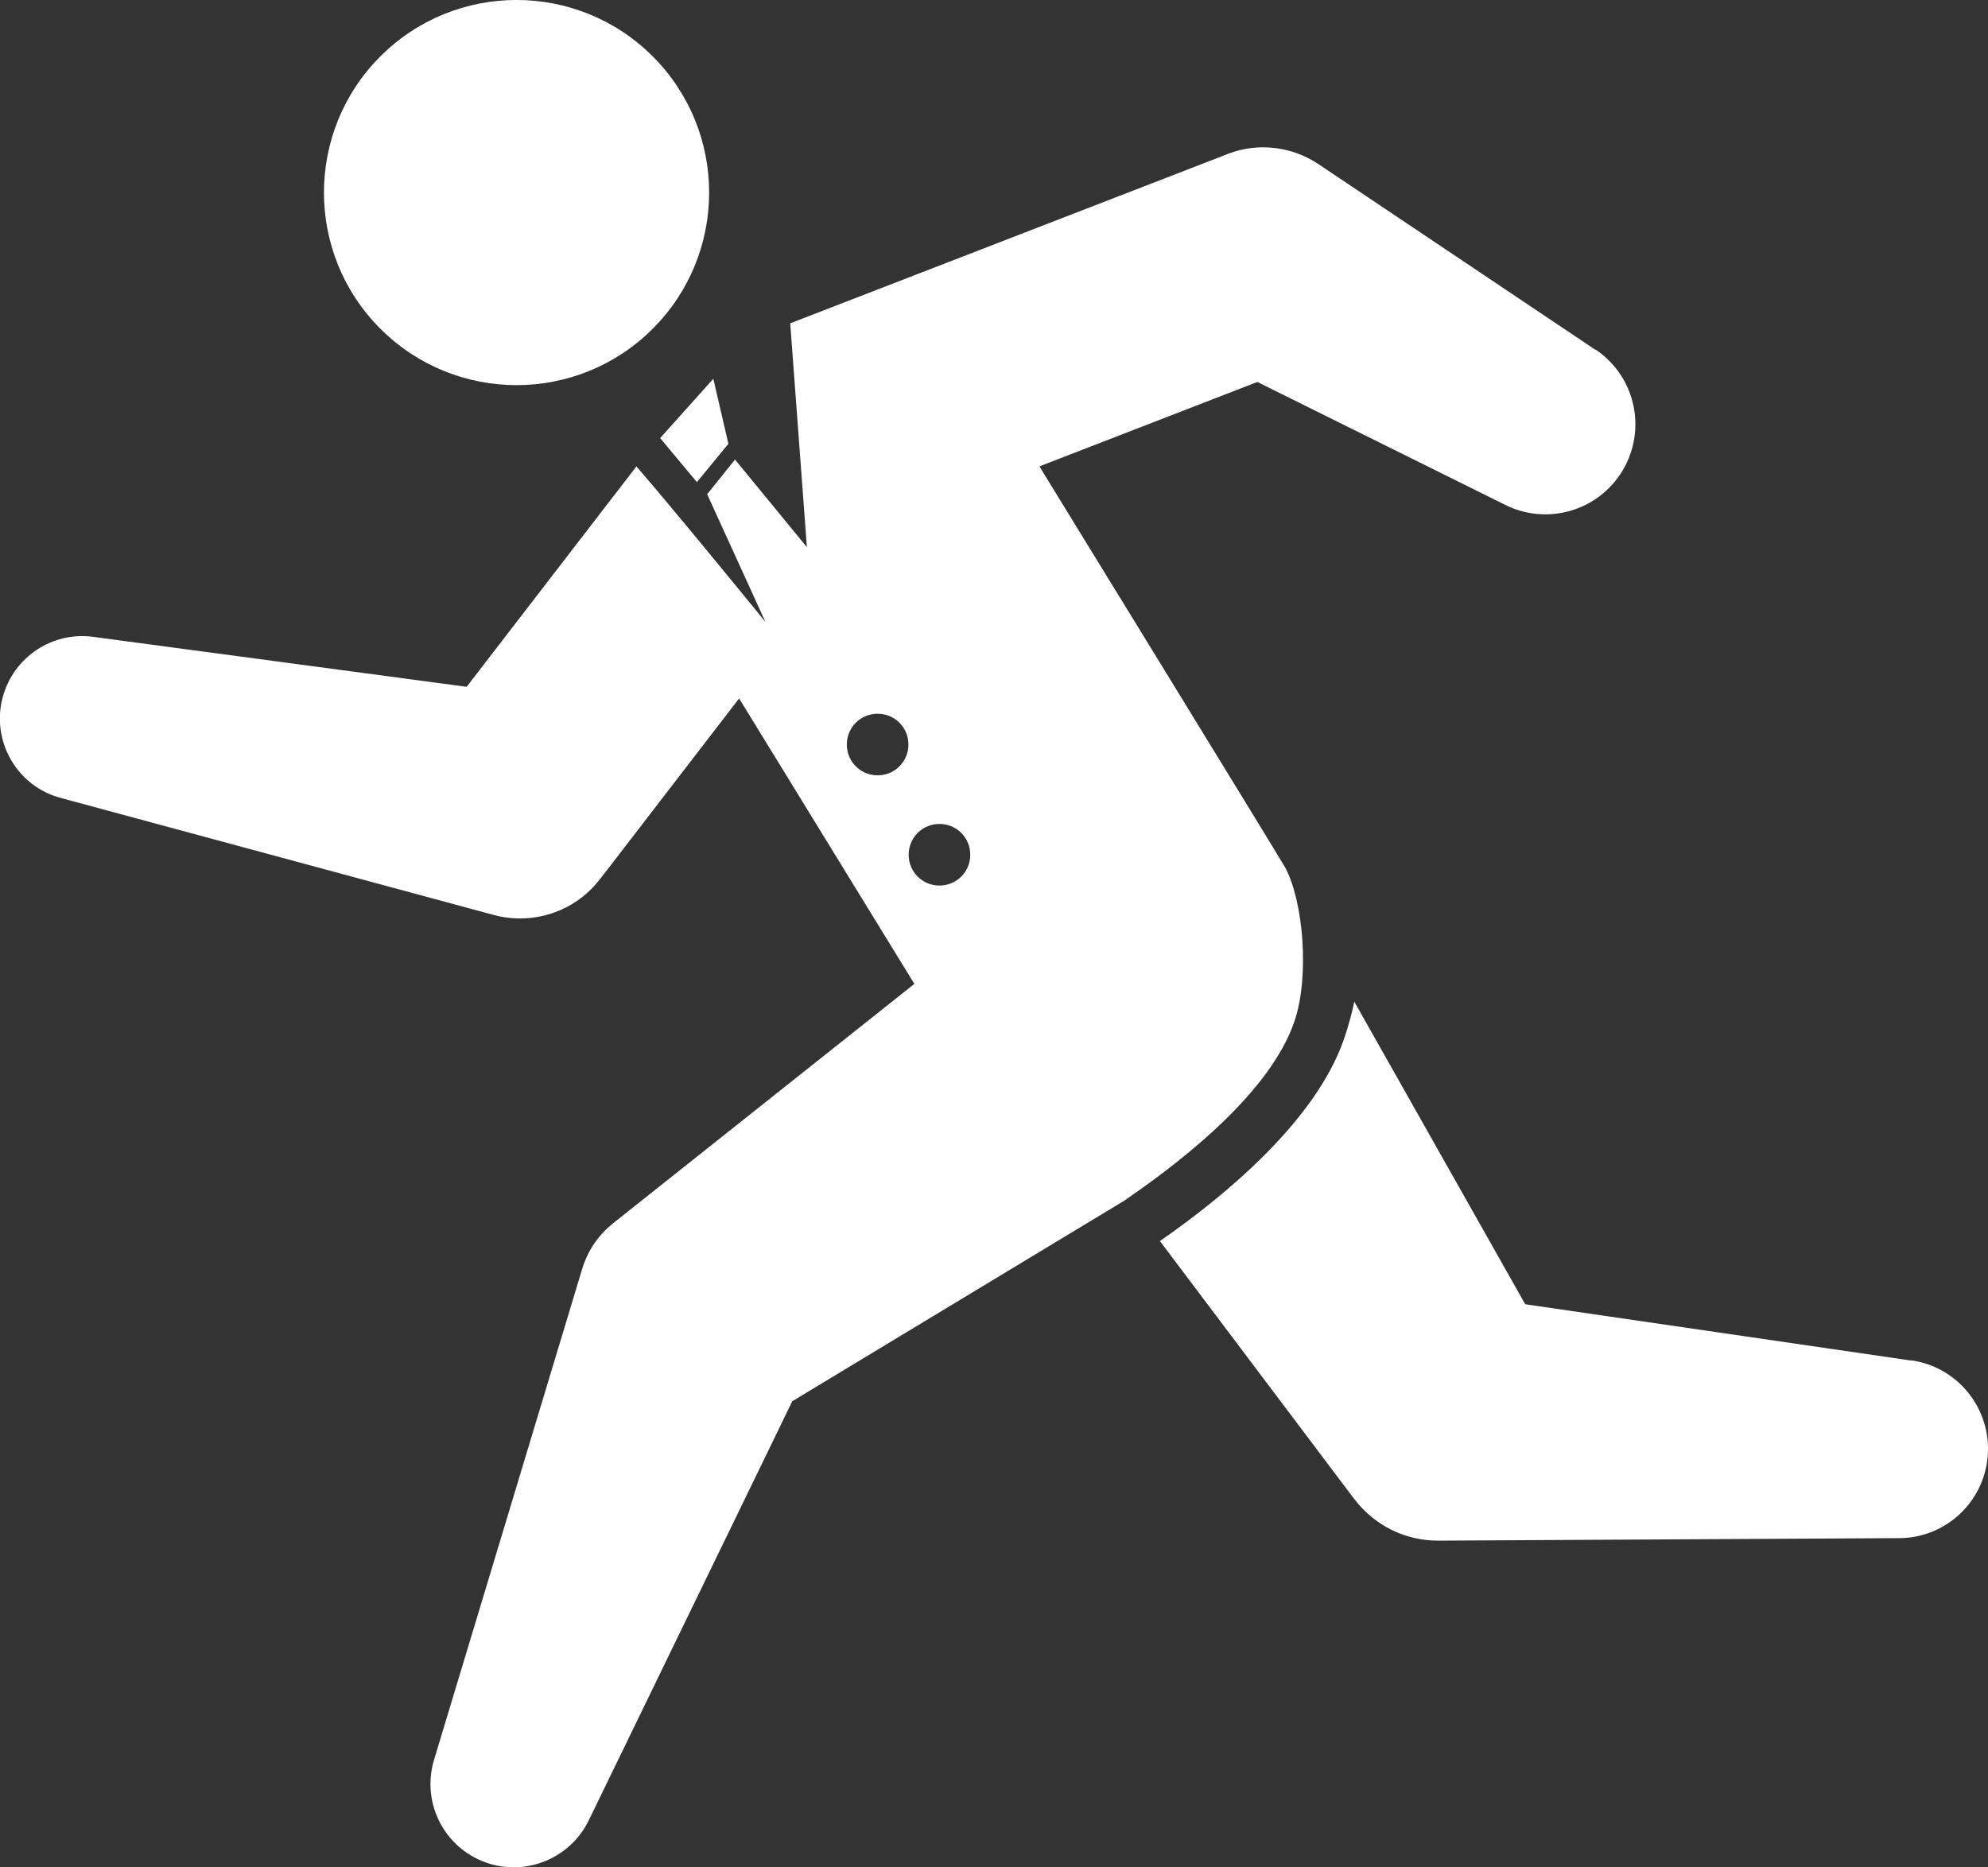 <?xml version="1.0" encoding="UTF-8"?><svg id="_レイヤー_2" xmlns="http://www.w3.org/2000/svg" viewBox="0 0 87.12 81.84"><rect x="0" y="0" width="87.12" height="81.84" fill="#333333" stroke="none"/><defs><style>.cls-1{fill:#fff;stroke-width:0px;}</style></defs><g id="PC"><g id="contact"><circle class="cls-1" cx="22.64" cy="8.44" r="8.44" transform="translate(.66 18.48) rotate(-45)"/><path class="cls-1" d="M83.77,59.63l-16.93-2.47-7.49-13.26c-.11.53-.26,1.07-.45,1.63-1.25,3.63-5.31,6.95-8.07,8.86l8.06,10.7.47.62c.85,1.11,2.18,1.82,3.69,1.81l20.18-.11c1.9,0,3.57-1.41,3.85-3.35.31-2.14-1.17-4.13-3.31-4.44Z"/><polygon class="cls-1" points="28.93 19.2 30.54 21.13 31.92 19.45 31.26 16.6 28.93 19.2"/><path class="cls-1" d="M69.9,15.32l-12.14-8.14c-1.12-.74-2.59-.96-3.94-.44l-.28.11-18.55,7.18c-.07.03-.19.07-.36.14l.73,9.81-3.15-3.84-1.22,1.52,2.55,5.59c-1.78-2.18-4.18-5.11-5.65-6.81l-7.44,9.66-16.37-2.19c-1.77-.24-3.48.87-3.96,2.64-.52,1.92.62,3.91,2.54,4.42l18.98,5.13c1.67.45,3.53-.11,4.65-1.57l.19-.24,5.91-7.68,7.68,12.51-12.61,10.02-.59.47c-.63.5-1.11,1.18-1.36,2.01l-6.49,21.51c-.51,1.69.26,3.54,1.9,4.34,1.81.88,4,.12,4.88-1.69l8.92-18.37,14.55-8.79c.05-.03.17-.12.17-.12,2.51-1.73,6.23-4.67,7.28-7.72.69-2.01.38-5.33-.4-6.76-.23-.42-10.77-17.58-10.77-17.58l9.55-3.7,10.87,5.39c1.75.87,3.91.33,5.03-1.34,1.21-1.81.73-4.26-1.08-5.47ZM38.46,33.98c-.75,0-1.35-.6-1.35-1.35s.6-1.35,1.35-1.35,1.35.6,1.35,1.35-.6,1.35-1.35,1.35ZM41.17,38.81c-.75,0-1.35-.6-1.35-1.35s.6-1.35,1.35-1.35,1.35.6,1.35,1.35-.6,1.35-1.35,1.35Z"/></g></g></svg>